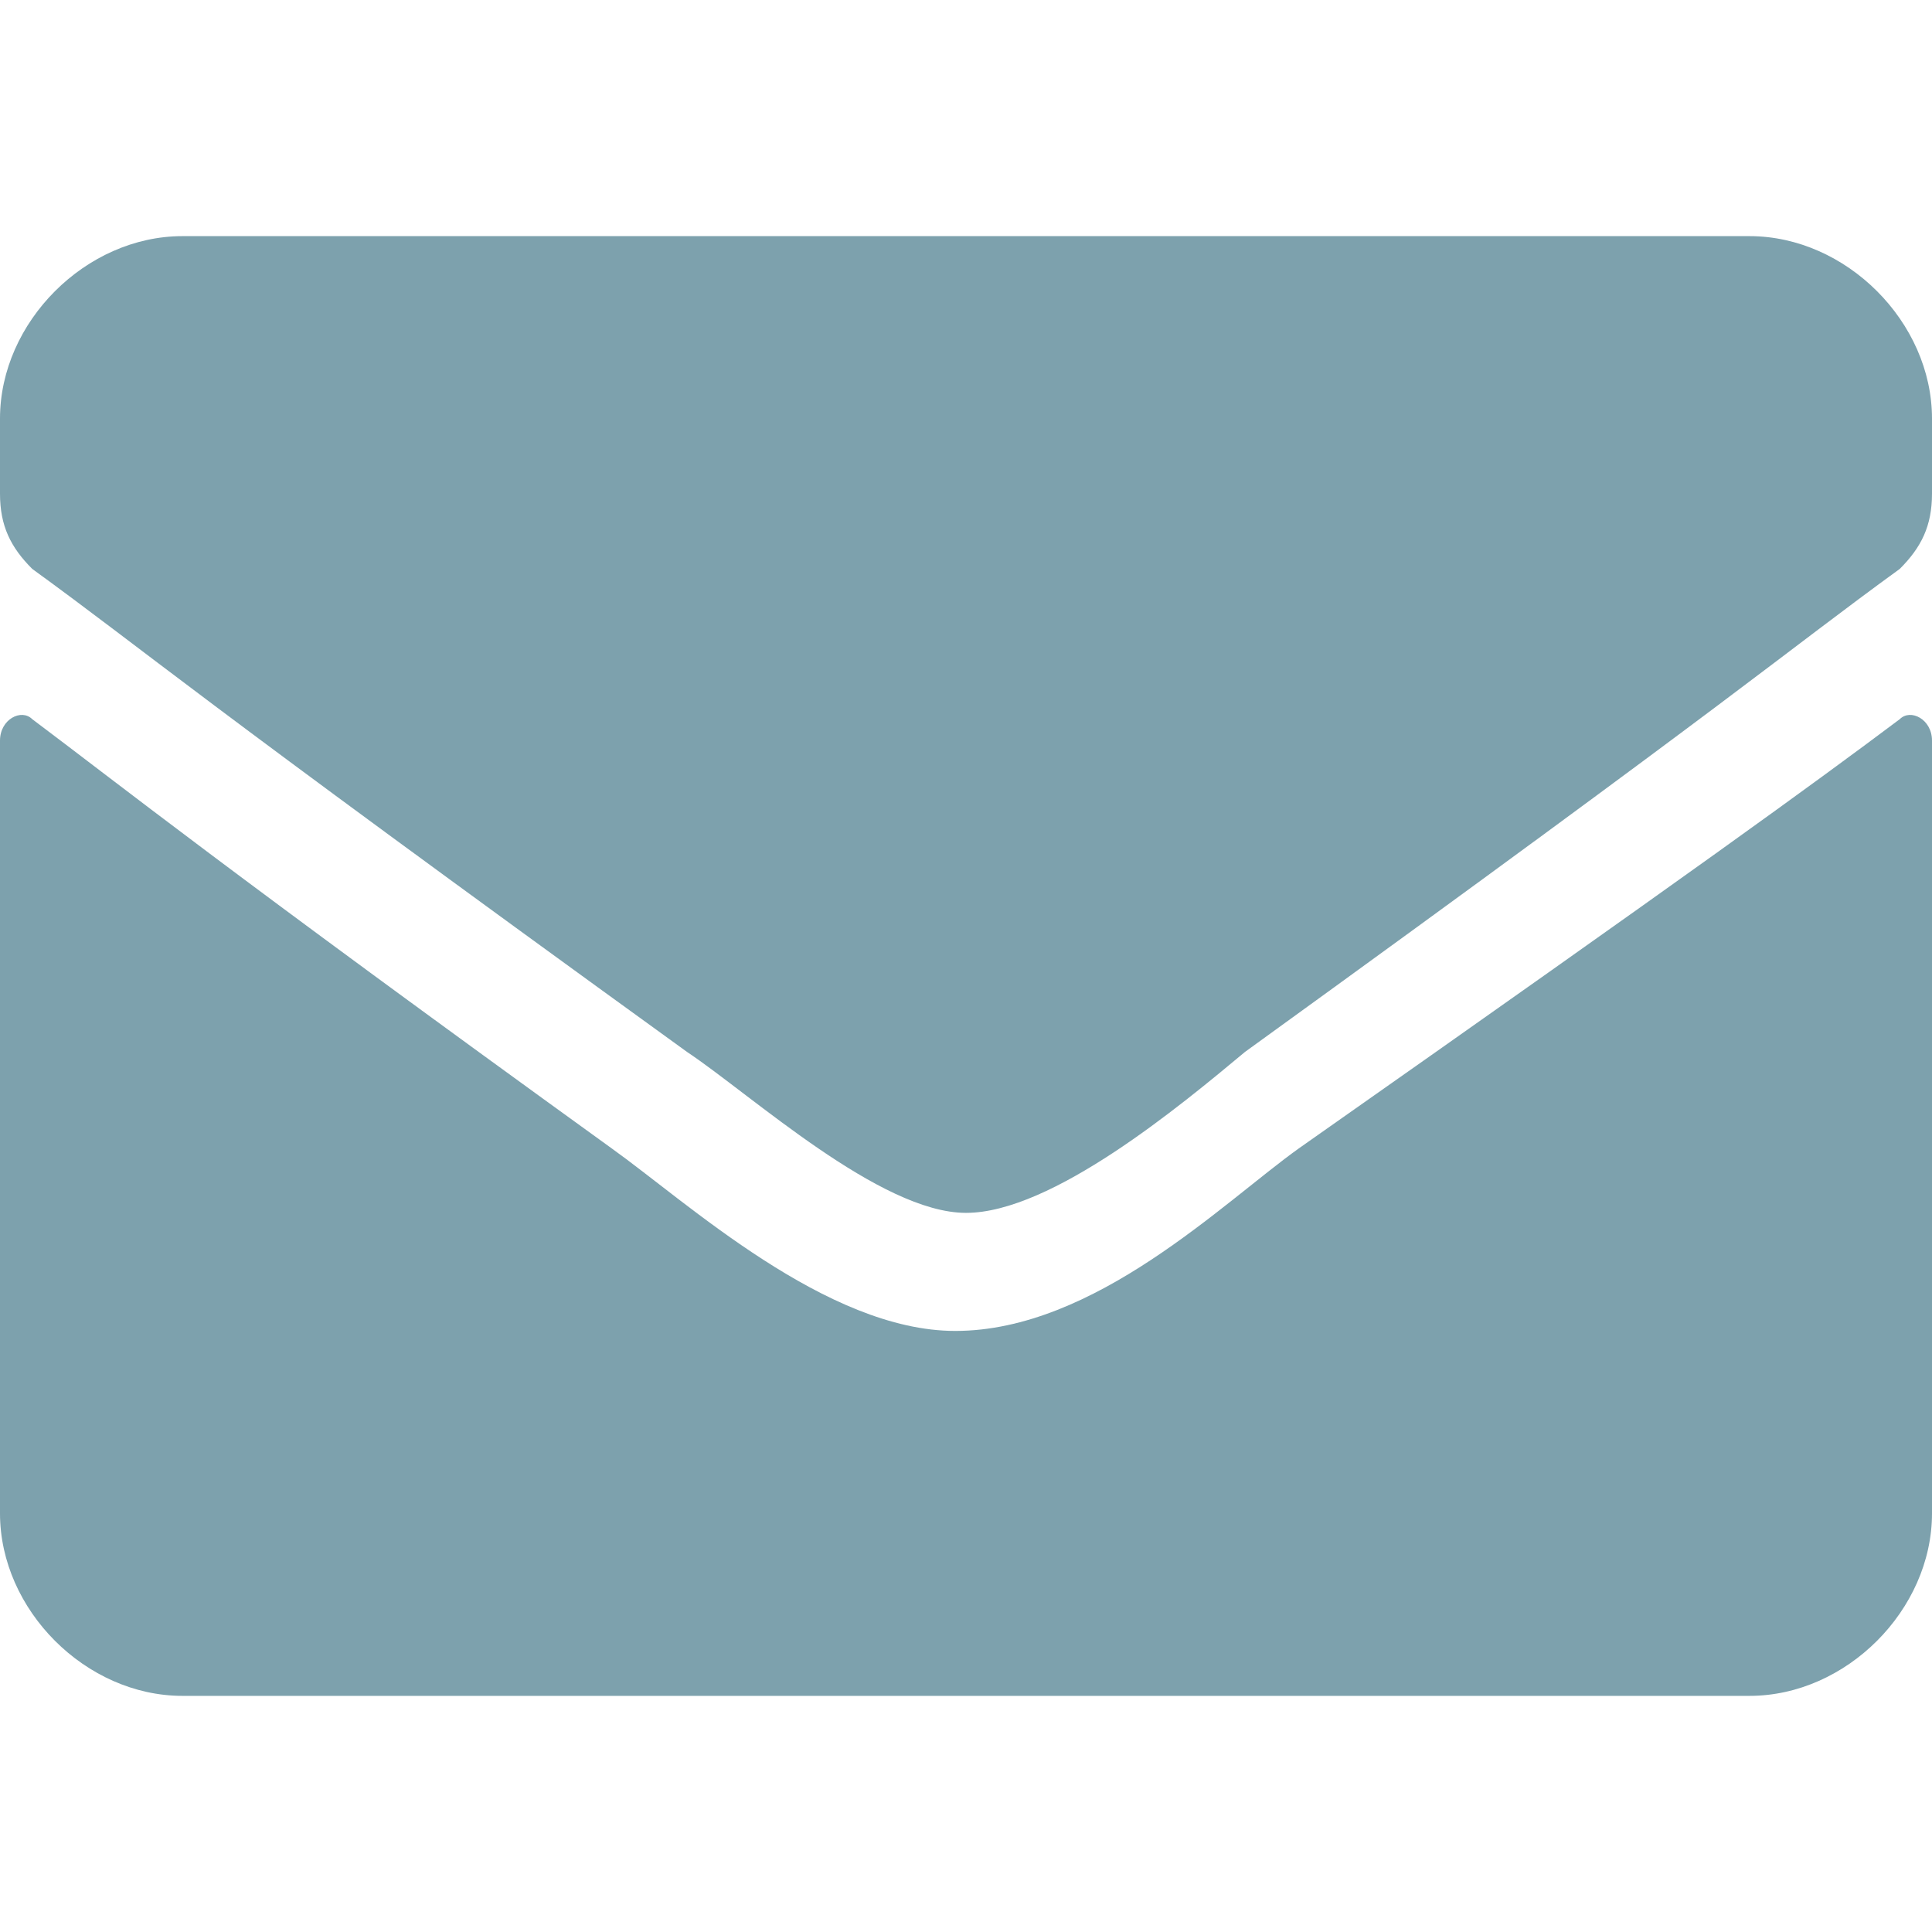 <?xml version="1.0" encoding="utf-8"?>
<svg height="18" width="18" version="1.1" id="Warstwa_1" xmlns="http://www.w3.org/2000/svg" xmlns:xlink="http://www.w3.org/1999/xlink" x="0px" y="0px"
	 viewBox="0 0 18 18" style="enable-background:new 0 0 18 18;" xml:space="preserve">
<style type="text/css">
	.st0{fill:#7da1ad;}
</style>
<g>
	<path class="st0" d="M17.7,6.7c0.1-0.1,0.3,0,0.3,0.2v7.2c0,0.9-0.8,1.7-1.7,1.7H1.7C0.8,15.8,0,15,0,14.1V6.9
		c0-0.2,0.2-0.3,0.3-0.2c0.8,0.6,1.8,1.4,5.4,4c0.7,0.5,2,1.7,3.2,1.7c1.3,0,2.5-1.2,3.2-1.7C15.8,8.1,16.9,7.3,17.7,6.7z M9,11.3
		c0.8,0,2-1,2.6-1.5c4.7-3.4,5-3.7,6.1-4.5C17.9,5.1,18,4.9,18,4.6V3.9c0-0.9-0.8-1.7-1.7-1.7H1.7C0.8,2.2,0,3,0,3.9v0.7
		c0,0.3,0.1,0.5,0.3,0.7c1.1,0.8,1.4,1.1,6.1,4.5C7,10.2,8.2,11.3,9,11.3L9,11.3z"/>
</g>
</svg>
